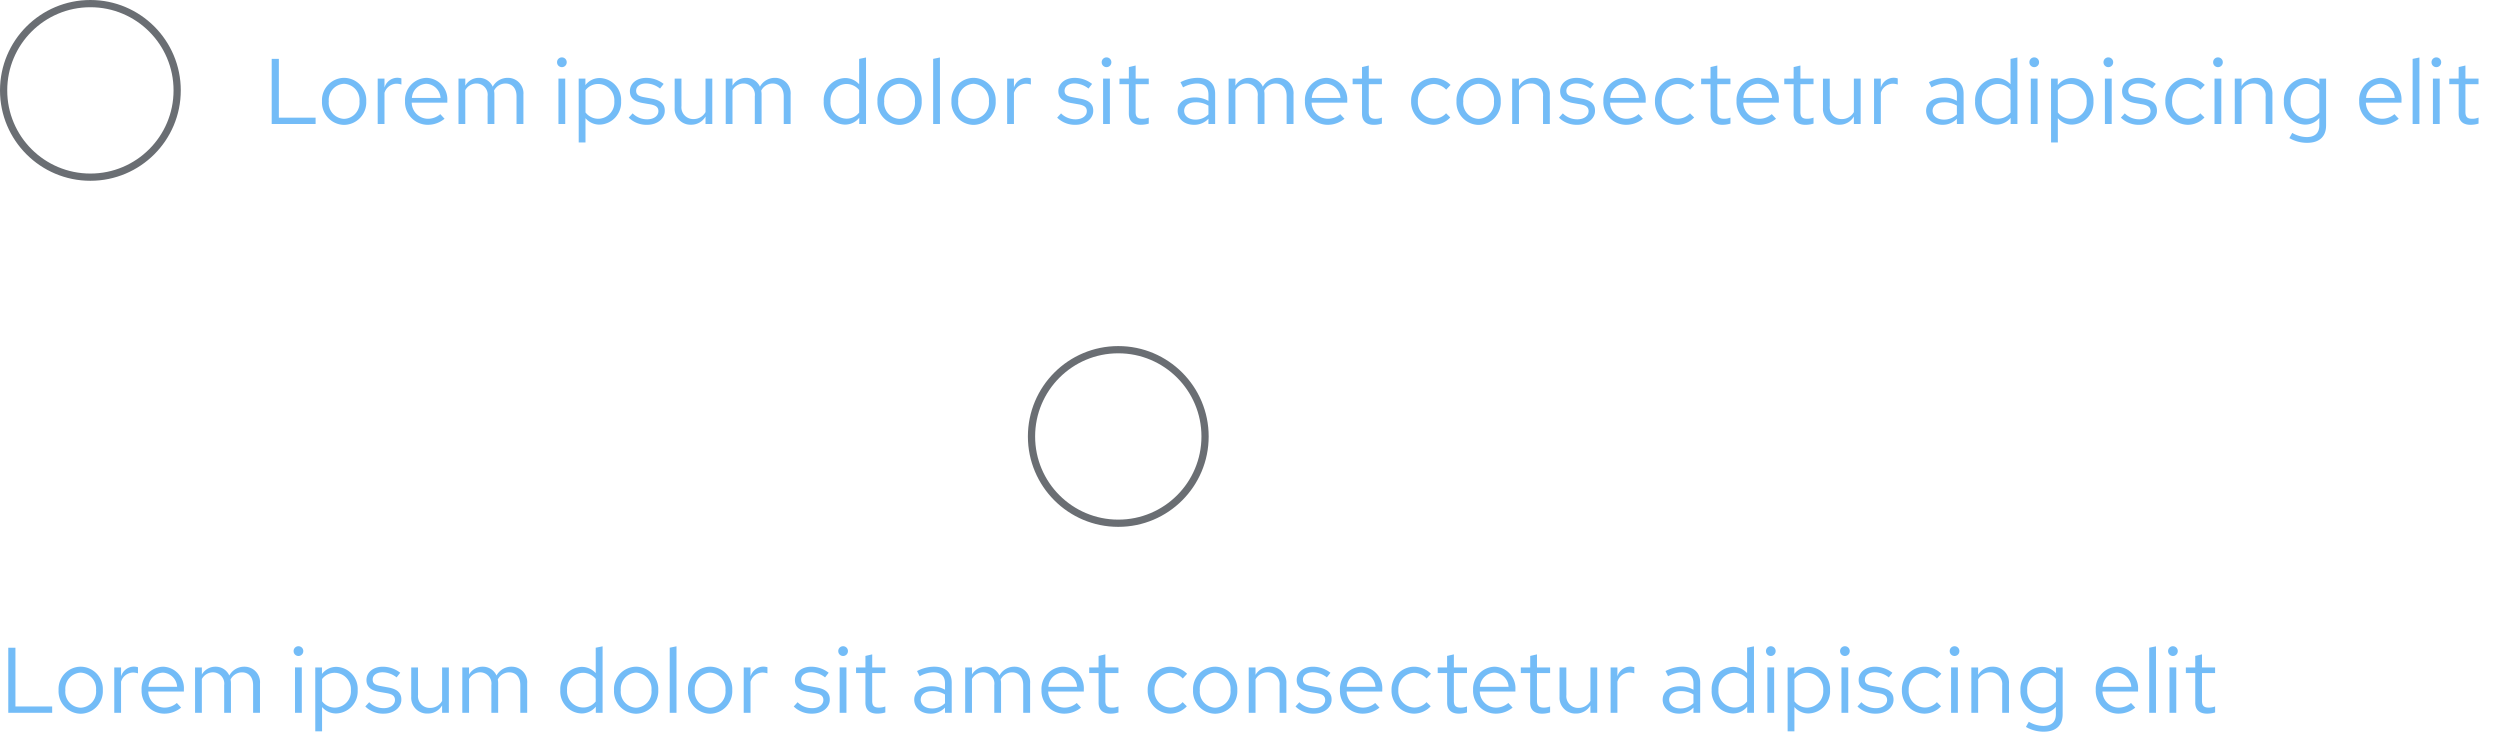 <svg xmlns="http://www.w3.org/2000/svg" width="484" height="145" viewBox="0 0 484 145"><defs><style>.a,.c{fill:none;}.b{fill:#73bcf7;}.c{stroke:#6a6e73;stroke-width:1.4px;}.d{stroke:none;}</style></defs><path class="a" d="M0,118H433v27H0Z"/><path class="b" d="M1.6,0h8.5V-1.224H2.988V-12.6H1.6ZM11.34-4.392A4.351,4.351,0,0,0,15.606.18a4.357,4.357,0,0,0,4.3-4.572,4.326,4.326,0,0,0-4.3-4.536A4.319,4.319,0,0,0,11.34-4.392Zm7.254.018A3.1,3.1,0,0,1,15.606-.99a3.085,3.085,0,0,1-2.952-3.384,3.112,3.112,0,0,1,2.952-3.4A3.117,3.117,0,0,1,18.594-4.374ZM22.122,0h1.314V-6.012a2.47,2.47,0,0,1,2.358-1.782,3.114,3.114,0,0,1,.918.162V-8.82a2.584,2.584,0,0,0-.828-.126,2.611,2.611,0,0,0-2.448,1.908V-8.784H22.122Zm5.292-4.392A4.395,4.395,0,0,0,31.77.162a5.059,5.059,0,0,0,3.294-1.17l-.828-.9a3.589,3.589,0,0,1-2.412.9A3.161,3.161,0,0,1,28.71-4.122H35.6V-4.5a4.161,4.161,0,0,0-4.032-4.428A4.289,4.289,0,0,0,27.414-4.392Zm4.14-3.384A2.893,2.893,0,0,1,34.29-5.04H28.746A2.9,2.9,0,0,1,31.554-7.776ZM37.764,0h1.314V-6.534a2.442,2.442,0,0,1,2.142-1.3A2.182,2.182,0,0,1,43.4-5.346V0h1.314V-5.67a3.643,3.643,0,0,0-.072-.774,2.47,2.47,0,0,1,2.2-1.386C48.2-7.83,49-6.858,49-5.346V0h1.332V-5.67a3,3,0,0,0-3.006-3.258,3.28,3.28,0,0,0-2.934,1.71,2.88,2.88,0,0,0-2.682-1.71,3.006,3.006,0,0,0-2.628,1.512V-8.784H37.764ZM57.78-11a.934.934,0,0,0,.936-.954.93.93,0,0,0-.936-.936.93.93,0,0,0-.936.936A.934.934,0,0,0,57.78-11Zm.648,2.214H57.114V0h1.314Zm2.61,12.366h1.314v-4.7A3.533,3.533,0,0,0,65.106.126a4.28,4.28,0,0,0,4.14-4.518,4.253,4.253,0,0,0-4.068-4.5,3.466,3.466,0,0,0-2.844,1.368v-1.26h-1.3ZM64.854-7.74a3.151,3.151,0,0,1,3.078,3.366,3.14,3.14,0,0,1-3.078,3.366,3.112,3.112,0,0,1-2.5-1.224v-4.3A3.023,3.023,0,0,1,64.854-7.74Zm5.868,6.516A4.871,4.871,0,0,0,74.3.162c1.98,0,3.42-1.224,3.4-2.718.018-1.332-.828-2.052-2.556-2.358l-1.458-.27c-1.08-.2-1.53-.5-1.53-1.26,0-.864.81-1.4,1.908-1.4a4.436,4.436,0,0,1,2.718.99l.7-.9a5.465,5.465,0,0,0-3.366-1.17c-1.854,0-3.168,1.08-3.168,2.574,0,1.314.846,2.016,2.484,2.3L74.9-3.8c1.1.2,1.566.576,1.566,1.314,0,.864-.792,1.584-2.214,1.584a3.934,3.934,0,0,1-2.772-1.152Zm10.206-7.56H79.614V-3.1A3.062,3.062,0,0,0,82.782.144,3.165,3.165,0,0,0,85.59-1.44V0H86.9V-8.784H85.59V-2.3a2.61,2.61,0,0,1-2.3,1.35,2.276,2.276,0,0,1-2.358-2.52ZM89.5,0H90.81V-6.534a2.442,2.442,0,0,1,2.142-1.3A2.182,2.182,0,0,1,95.13-5.346V0h1.314V-5.67a3.643,3.643,0,0,0-.072-.774,2.47,2.47,0,0,1,2.2-1.386c1.368,0,2.16.972,2.16,2.484V0h1.332V-5.67a3,3,0,0,0-3.006-3.258,3.28,3.28,0,0,0-2.934,1.71,2.88,2.88,0,0,0-2.682-1.71A3.006,3.006,0,0,0,90.81-7.416V-8.784H89.5Zm25.848,0h1.314V-12.87l-1.332.27v4.914a3.6,3.6,0,0,0-2.718-1.206,4.28,4.28,0,0,0-4.14,4.518,4.253,4.253,0,0,0,4.068,4.5,3.531,3.531,0,0,0,2.808-1.314Zm-5.562-4.392a3.121,3.121,0,0,1,3.06-3.348,3.165,3.165,0,0,1,2.484,1.17V-2.2a3.034,3.034,0,0,1-2.484,1.17A3.138,3.138,0,0,1,109.782-4.392Zm9.09,0A4.351,4.351,0,0,0,123.138.18a4.357,4.357,0,0,0,4.3-4.572,4.326,4.326,0,0,0-4.3-4.536A4.319,4.319,0,0,0,118.872-4.392Zm7.254.018A3.1,3.1,0,0,1,123.138-.99a3.085,3.085,0,0,1-2.952-3.384,3.112,3.112,0,0,1,2.952-3.4A3.117,3.117,0,0,1,126.126-4.374Zm4.842-8.5-1.314.27V0h1.314ZM133.2-4.392A4.351,4.351,0,0,0,137.466.18a4.357,4.357,0,0,0,4.3-4.572,4.326,4.326,0,0,0-4.3-4.536A4.319,4.319,0,0,0,133.2-4.392Zm7.254.018A3.1,3.1,0,0,1,137.466-.99a3.085,3.085,0,0,1-2.952-3.384,3.112,3.112,0,0,1,2.952-3.4A3.117,3.117,0,0,1,140.454-4.374ZM143.982,0H145.3V-6.012a2.47,2.47,0,0,1,2.358-1.782,3.114,3.114,0,0,1,.918.162V-8.82a2.584,2.584,0,0,0-.828-.126A2.611,2.611,0,0,0,145.3-7.038V-8.784h-1.314Zm9.684-1.224A4.871,4.871,0,0,0,157.248.162c1.98,0,3.42-1.224,3.4-2.718.018-1.332-.828-2.052-2.556-2.358l-1.458-.27c-1.08-.2-1.53-.5-1.53-1.26,0-.864.81-1.4,1.908-1.4a4.436,4.436,0,0,1,2.718.99l.7-.9a5.465,5.465,0,0,0-3.366-1.17c-1.854,0-3.168,1.08-3.168,2.574,0,1.314.846,2.016,2.484,2.3l1.458.252c1.1.2,1.566.576,1.566,1.314,0,.864-.792,1.584-2.214,1.584a3.934,3.934,0,0,1-2.772-1.152ZM163.224-11a.934.934,0,0,0,.936-.954.93.93,0,0,0-.936-.936.93.93,0,0,0-.936.936A.934.934,0,0,0,163.224-11Zm.648,2.214h-1.314V0h1.314Zm3.672,6.8c0,1.368.774,2.142,2.3,2.142A5.3,5.3,0,0,0,171.4-.072v-1.17a3.241,3.241,0,0,1-1.242.234c-.936,0-1.3-.378-1.3-1.314V-7.7H171.4v-1.08h-2.538v-2.538l-1.314.306v2.232h-1.818V-7.7h1.818ZM180.162.162a3.737,3.737,0,0,0,2.79-1.17V0h1.3V-5.832c0-2.034-1.26-3.1-3.4-3.1a7.357,7.357,0,0,0-3.312.846l.5,1.008a5.667,5.667,0,0,1,2.646-.756c1.476,0,2.268.7,2.268,2.178v1.188a5.269,5.269,0,0,0-2.664-.666c-1.908,0-3.294.972-3.294,2.592C176.994-.936,178.308.162,180.162.162Zm-1.908-2.718c0-1.026.936-1.638,2.214-1.638a4.558,4.558,0,0,1,2.484.648v1.692a3.505,3.505,0,0,1-2.52,1.008C179.154-.846,178.254-1.53,178.254-2.556ZM186.858,0h1.314V-6.534a2.442,2.442,0,0,1,2.142-1.3,2.182,2.182,0,0,1,2.178,2.484V0h1.314V-5.67a3.643,3.643,0,0,0-.072-.774,2.47,2.47,0,0,1,2.2-1.386c1.368,0,2.16.972,2.16,2.484V0h1.332V-5.67a3,3,0,0,0-3.006-3.258,3.28,3.28,0,0,0-2.934,1.71,2.88,2.88,0,0,0-2.682-1.71,3.006,3.006,0,0,0-2.628,1.512V-8.784h-1.314Zm14.778-4.392A4.395,4.395,0,0,0,205.992.162a5.059,5.059,0,0,0,3.294-1.17l-.828-.9a3.589,3.589,0,0,1-2.412.9,3.161,3.161,0,0,1-3.114-3.114h6.894V-4.5a4.161,4.161,0,0,0-4.032-4.428A4.289,4.289,0,0,0,201.636-4.392Zm4.14-3.384a2.893,2.893,0,0,1,2.736,2.736h-5.544A2.9,2.9,0,0,1,205.776-7.776Zm6.912,5.8c0,1.368.774,2.142,2.3,2.142a5.3,5.3,0,0,0,1.548-.234v-1.17a3.241,3.241,0,0,1-1.242.234c-.936,0-1.3-.378-1.3-1.314V-7.7h2.538v-1.08H214v-2.538l-1.314.306v2.232H210.87V-7.7h1.818Zm13.878.954a3.17,3.17,0,0,1-3.06-3.366,3.186,3.186,0,0,1,3.06-3.348,3.356,3.356,0,0,1,2.412,1.1l.846-.918a4.664,4.664,0,0,0-3.276-1.368,4.4,4.4,0,0,0-4.356,4.536A4.417,4.417,0,0,0,226.548.162,4.449,4.449,0,0,0,229.77-1.26l-.81-.81A3.139,3.139,0,0,1,226.566-1.026Zm4.41-3.366A4.351,4.351,0,0,0,235.242.18a4.357,4.357,0,0,0,4.3-4.572,4.326,4.326,0,0,0-4.3-4.536A4.319,4.319,0,0,0,230.976-4.392Zm7.254.018A3.1,3.1,0,0,1,235.242-.99a3.085,3.085,0,0,1-2.952-3.384,3.112,3.112,0,0,1,2.952-3.4A3.117,3.117,0,0,1,238.23-4.374ZM241.758,0h1.314V-6.48a2.61,2.61,0,0,1,2.3-1.35,2.276,2.276,0,0,1,2.358,2.52V0h1.314V-5.688a3.062,3.062,0,0,0-3.168-3.24,3.165,3.165,0,0,0-2.808,1.584v-1.44h-1.314Zm9.054-1.224A4.871,4.871,0,0,0,254.394.162c1.98,0,3.42-1.224,3.4-2.718.018-1.332-.828-2.052-2.556-2.358l-1.458-.27c-1.08-.2-1.53-.5-1.53-1.26,0-.864.81-1.4,1.908-1.4a4.436,4.436,0,0,1,2.718.99l.7-.9a5.465,5.465,0,0,0-3.366-1.17c-1.854,0-3.168,1.08-3.168,2.574,0,1.314.846,2.016,2.484,2.3l1.458.252c1.1.2,1.566.576,1.566,1.314,0,.864-.792,1.584-2.214,1.584a3.934,3.934,0,0,1-2.772-1.152Zm8.6-3.168A4.395,4.395,0,0,0,263.772.162a5.059,5.059,0,0,0,3.294-1.17l-.828-.9a3.589,3.589,0,0,1-2.412.9,3.161,3.161,0,0,1-3.114-3.114h6.894V-4.5a4.161,4.161,0,0,0-4.032-4.428A4.289,4.289,0,0,0,259.416-4.392Zm4.14-3.384a2.893,2.893,0,0,1,2.736,2.736h-5.544A2.9,2.9,0,0,1,263.556-7.776Zm10.224,6.75a3.17,3.17,0,0,1-3.06-3.366,3.186,3.186,0,0,1,3.06-3.348,3.356,3.356,0,0,1,2.412,1.1l.846-.918a4.664,4.664,0,0,0-3.276-1.368,4.4,4.4,0,0,0-4.356,4.536A4.417,4.417,0,0,0,273.762.162a4.449,4.449,0,0,0,3.222-1.422l-.81-.81A3.139,3.139,0,0,1,273.78-1.026Zm6.39-.954c0,1.368.774,2.142,2.3,2.142a5.3,5.3,0,0,0,1.548-.234v-1.17a3.241,3.241,0,0,1-1.242.234c-.936,0-1.3-.378-1.3-1.314V-7.7h2.538v-1.08h-2.538v-2.538l-1.314.306v2.232h-1.818V-7.7h1.818Zm5.022-2.412A4.395,4.395,0,0,0,289.548.162a5.059,5.059,0,0,0,3.294-1.17l-.828-.9a3.589,3.589,0,0,1-2.412.9,3.161,3.161,0,0,1-3.114-3.114h6.894V-4.5a4.161,4.161,0,0,0-4.032-4.428A4.289,4.289,0,0,0,285.192-4.392Zm4.14-3.384a2.893,2.893,0,0,1,2.736,2.736h-5.544A2.9,2.9,0,0,1,289.332-7.776Zm6.912,5.8c0,1.368.774,2.142,2.3,2.142A5.3,5.3,0,0,0,300.1-.072v-1.17a3.241,3.241,0,0,1-1.242.234c-.936,0-1.3-.378-1.3-1.314V-7.7H300.1v-1.08h-2.538v-2.538l-1.314.306v2.232h-1.818V-7.7h1.818Zm7-6.8h-1.314V-3.1A3.062,3.062,0,0,0,305.1.144a3.165,3.165,0,0,0,2.808-1.584V0h1.314V-8.784h-1.314V-2.3a2.61,2.61,0,0,1-2.3,1.35,2.276,2.276,0,0,1-2.358-2.52ZM311.814,0h1.314V-6.012a2.47,2.47,0,0,1,2.358-1.782,3.114,3.114,0,0,1,.918.162V-8.82a2.584,2.584,0,0,0-.828-.126,2.612,2.612,0,0,0-2.448,1.908V-8.784h-1.314Zm13.248.162a3.736,3.736,0,0,0,2.79-1.17V0h1.3V-5.832c0-2.034-1.26-3.1-3.4-3.1a7.357,7.357,0,0,0-3.312.846l.5,1.008a5.667,5.667,0,0,1,2.646-.756c1.476,0,2.268.7,2.268,2.178v1.188a5.268,5.268,0,0,0-2.664-.666c-1.908,0-3.294.972-3.294,2.592C321.894-.936,323.208.162,325.062.162Zm-1.908-2.718c0-1.026.936-1.638,2.214-1.638a4.558,4.558,0,0,1,2.484.648v1.692a3.505,3.505,0,0,1-2.52,1.008C324.054-.846,323.154-1.53,323.154-2.556ZM338.256,0h1.314V-12.87l-1.332.27v4.914a3.6,3.6,0,0,0-2.718-1.206,4.28,4.28,0,0,0-4.14,4.518,4.253,4.253,0,0,0,4.068,4.5,3.531,3.531,0,0,0,2.808-1.314Zm-5.562-4.392a3.121,3.121,0,0,1,3.06-3.348,3.165,3.165,0,0,1,2.484,1.17V-2.2a3.034,3.034,0,0,1-2.484,1.17A3.138,3.138,0,0,1,332.694-4.392ZM342.828-11a.934.934,0,0,0,.936-.954.93.93,0,0,0-.936-.936.93.93,0,0,0-.936.936A.934.934,0,0,0,342.828-11Zm.648,2.214h-1.314V0h1.314Zm2.61,12.366H347.4v-4.7A3.533,3.533,0,0,0,350.154.126a4.28,4.28,0,0,0,4.14-4.518,4.253,4.253,0,0,0-4.068-4.5,3.466,3.466,0,0,0-2.844,1.368v-1.26h-1.3ZM349.9-7.74a3.151,3.151,0,0,1,3.078,3.366A3.14,3.14,0,0,1,349.9-1.008a3.112,3.112,0,0,1-2.5-1.224v-4.3A3.023,3.023,0,0,1,349.9-7.74ZM357.174-11a.934.934,0,0,0,.936-.954.93.93,0,0,0-.936-.936.93.93,0,0,0-.936.936A.934.934,0,0,0,357.174-11Zm.648,2.214h-1.314V0h1.314Zm1.782,7.56A4.871,4.871,0,0,0,363.186.162c1.98,0,3.42-1.224,3.4-2.718.018-1.332-.828-2.052-2.556-2.358l-1.458-.27c-1.08-.2-1.53-.5-1.53-1.26,0-.864.81-1.4,1.908-1.4a4.436,4.436,0,0,1,2.718.99l.7-.9a5.465,5.465,0,0,0-3.366-1.17c-1.854,0-3.168,1.08-3.168,2.574,0,1.314.846,2.016,2.484,2.3l1.458.252c1.1.2,1.566.576,1.566,1.314,0,.864-.792,1.584-2.214,1.584a3.934,3.934,0,0,1-2.772-1.152Zm12.978.2a3.17,3.17,0,0,1-3.06-3.366,3.186,3.186,0,0,1,3.06-3.348,3.356,3.356,0,0,1,2.412,1.1l.846-.918a4.664,4.664,0,0,0-3.276-1.368,4.4,4.4,0,0,0-4.356,4.536A4.417,4.417,0,0,0,372.564.162a4.449,4.449,0,0,0,3.222-1.422l-.81-.81A3.139,3.139,0,0,1,372.582-1.026ZM378.4-11a.934.934,0,0,0,.936-.954.93.93,0,0,0-.936-.936.93.93,0,0,0-.936.936A.934.934,0,0,0,378.4-11Zm.648,2.214H377.73V0h1.314ZM381.654,0h1.314V-6.48a2.61,2.61,0,0,1,2.3-1.35,2.276,2.276,0,0,1,2.358,2.52V0h1.314V-5.688a3.062,3.062,0,0,0-3.168-3.24,3.165,3.165,0,0,0-2.808,1.584v-1.44h-1.314Zm13.572.126a3.547,3.547,0,0,0,2.79-1.278V.288c0,1.476-.864,2.25-2.448,2.25a5.72,5.72,0,0,1-2.79-.81l-.558,1.008a6.838,6.838,0,0,0,3.42.918c2.376,0,3.69-1.188,3.69-3.384V-8.784h-1.3v1.116A3.626,3.626,0,0,0,395.3-8.892a4.28,4.28,0,0,0-4.14,4.518A4.253,4.253,0,0,0,395.226.126Zm-2.754-4.518a3.121,3.121,0,0,1,3.06-3.348,3.165,3.165,0,0,1,2.484,1.17V-2.2a3.034,3.034,0,0,1-2.484,1.17A3.138,3.138,0,0,1,392.472-4.392Zm13.266,0A4.395,4.395,0,0,0,410.094.162a5.059,5.059,0,0,0,3.294-1.17l-.828-.9a3.589,3.589,0,0,1-2.412.9,3.161,3.161,0,0,1-3.114-3.114h6.894V-4.5A4.161,4.161,0,0,0,409.9-8.928,4.289,4.289,0,0,0,405.738-4.392Zm4.14-3.384a2.893,2.893,0,0,1,2.736,2.736H407.07A2.9,2.9,0,0,1,409.878-7.776ZM417.4-12.87l-1.314.27V0H417.4ZM420.678-11a.934.934,0,0,0,.936-.954.93.93,0,0,0-.936-.936.93.93,0,0,0-.936.936A.934.934,0,0,0,420.678-11Zm.648,2.214h-1.314V0h1.314ZM425-1.98c0,1.368.774,2.142,2.3,2.142a5.3,5.3,0,0,0,1.548-.234v-1.17a3.241,3.241,0,0,1-1.242.234c-.936,0-1.3-.378-1.3-1.314V-7.7h2.538v-1.08h-2.538v-2.538L425-11.016v2.232H423.18V-7.7H425Z" transform="translate(0 138)"/><g class="c" transform="translate(199 67)"><circle class="d" cx="17.5" cy="17.5" r="17.5"/><circle class="a" cx="17.5" cy="17.5" r="16.8"/></g><path class="a" d="M51,4H484V31H51Z"/><path class="b" d="M1.6,0h8.5V-1.224H2.988V-12.6H1.6ZM11.34-4.392A4.351,4.351,0,0,0,15.606.18a4.357,4.357,0,0,0,4.3-4.572,4.326,4.326,0,0,0-4.3-4.536A4.319,4.319,0,0,0,11.34-4.392Zm7.254.018A3.1,3.1,0,0,1,15.606-.99a3.085,3.085,0,0,1-2.952-3.384,3.112,3.112,0,0,1,2.952-3.4A3.117,3.117,0,0,1,18.594-4.374ZM22.122,0h1.314V-6.012a2.47,2.47,0,0,1,2.358-1.782,3.114,3.114,0,0,1,.918.162V-8.82a2.584,2.584,0,0,0-.828-.126,2.611,2.611,0,0,0-2.448,1.908V-8.784H22.122Zm5.292-4.392A4.395,4.395,0,0,0,31.77.162a5.059,5.059,0,0,0,3.294-1.17l-.828-.9a3.589,3.589,0,0,1-2.412.9A3.161,3.161,0,0,1,28.71-4.122H35.6V-4.5a4.161,4.161,0,0,0-4.032-4.428A4.289,4.289,0,0,0,27.414-4.392Zm4.14-3.384A2.893,2.893,0,0,1,34.29-5.04H28.746A2.9,2.9,0,0,1,31.554-7.776ZM37.764,0h1.314V-6.534a2.442,2.442,0,0,1,2.142-1.3A2.182,2.182,0,0,1,43.4-5.346V0h1.314V-5.67a3.643,3.643,0,0,0-.072-.774,2.47,2.47,0,0,1,2.2-1.386C48.2-7.83,49-6.858,49-5.346V0h1.332V-5.67a3,3,0,0,0-3.006-3.258,3.28,3.28,0,0,0-2.934,1.71,2.88,2.88,0,0,0-2.682-1.71,3.006,3.006,0,0,0-2.628,1.512V-8.784H37.764ZM57.78-11a.934.934,0,0,0,.936-.954.93.93,0,0,0-.936-.936.93.93,0,0,0-.936.936A.934.934,0,0,0,57.78-11Zm.648,2.214H57.114V0h1.314Zm2.61,12.366h1.314v-4.7A3.533,3.533,0,0,0,65.106.126a4.28,4.28,0,0,0,4.14-4.518,4.253,4.253,0,0,0-4.068-4.5,3.466,3.466,0,0,0-2.844,1.368v-1.26h-1.3ZM64.854-7.74a3.151,3.151,0,0,1,3.078,3.366,3.14,3.14,0,0,1-3.078,3.366,3.112,3.112,0,0,1-2.5-1.224v-4.3A3.023,3.023,0,0,1,64.854-7.74Zm5.868,6.516A4.871,4.871,0,0,0,74.3.162c1.98,0,3.42-1.224,3.4-2.718.018-1.332-.828-2.052-2.556-2.358l-1.458-.27c-1.08-.2-1.53-.5-1.53-1.26,0-.864.81-1.4,1.908-1.4a4.436,4.436,0,0,1,2.718.99l.7-.9a5.465,5.465,0,0,0-3.366-1.17c-1.854,0-3.168,1.08-3.168,2.574,0,1.314.846,2.016,2.484,2.3L74.9-3.8c1.1.2,1.566.576,1.566,1.314,0,.864-.792,1.584-2.214,1.584a3.934,3.934,0,0,1-2.772-1.152Zm10.206-7.56H79.614V-3.1A3.062,3.062,0,0,0,82.782.144,3.165,3.165,0,0,0,85.59-1.44V0H86.9V-8.784H85.59V-2.3a2.61,2.61,0,0,1-2.3,1.35,2.276,2.276,0,0,1-2.358-2.52ZM89.5,0H90.81V-6.534a2.442,2.442,0,0,1,2.142-1.3A2.182,2.182,0,0,1,95.13-5.346V0h1.314V-5.67a3.643,3.643,0,0,0-.072-.774,2.47,2.47,0,0,1,2.2-1.386c1.368,0,2.16.972,2.16,2.484V0h1.332V-5.67a3,3,0,0,0-3.006-3.258,3.28,3.28,0,0,0-2.934,1.71,2.88,2.88,0,0,0-2.682-1.71A3.006,3.006,0,0,0,90.81-7.416V-8.784H89.5Zm25.848,0h1.314V-12.87l-1.332.27v4.914a3.6,3.6,0,0,0-2.718-1.206,4.28,4.28,0,0,0-4.14,4.518,4.253,4.253,0,0,0,4.068,4.5,3.531,3.531,0,0,0,2.808-1.314Zm-5.562-4.392a3.121,3.121,0,0,1,3.06-3.348,3.165,3.165,0,0,1,2.484,1.17V-2.2a3.034,3.034,0,0,1-2.484,1.17A3.138,3.138,0,0,1,109.782-4.392Zm9.09,0A4.351,4.351,0,0,0,123.138.18a4.357,4.357,0,0,0,4.3-4.572,4.326,4.326,0,0,0-4.3-4.536A4.319,4.319,0,0,0,118.872-4.392Zm7.254.018A3.1,3.1,0,0,1,123.138-.99a3.085,3.085,0,0,1-2.952-3.384,3.112,3.112,0,0,1,2.952-3.4A3.117,3.117,0,0,1,126.126-4.374Zm4.842-8.5-1.314.27V0h1.314ZM133.2-4.392A4.351,4.351,0,0,0,137.466.18a4.357,4.357,0,0,0,4.3-4.572,4.326,4.326,0,0,0-4.3-4.536A4.319,4.319,0,0,0,133.2-4.392Zm7.254.018A3.1,3.1,0,0,1,137.466-.99a3.085,3.085,0,0,1-2.952-3.384,3.112,3.112,0,0,1,2.952-3.4A3.117,3.117,0,0,1,140.454-4.374ZM143.982,0H145.3V-6.012a2.47,2.47,0,0,1,2.358-1.782,3.114,3.114,0,0,1,.918.162V-8.82a2.584,2.584,0,0,0-.828-.126A2.611,2.611,0,0,0,145.3-7.038V-8.784h-1.314Zm9.684-1.224A4.871,4.871,0,0,0,157.248.162c1.98,0,3.42-1.224,3.4-2.718.018-1.332-.828-2.052-2.556-2.358l-1.458-.27c-1.08-.2-1.53-.5-1.53-1.26,0-.864.81-1.4,1.908-1.4a4.436,4.436,0,0,1,2.718.99l.7-.9a5.465,5.465,0,0,0-3.366-1.17c-1.854,0-3.168,1.08-3.168,2.574,0,1.314.846,2.016,2.484,2.3l1.458.252c1.1.2,1.566.576,1.566,1.314,0,.864-.792,1.584-2.214,1.584a3.934,3.934,0,0,1-2.772-1.152ZM163.224-11a.934.934,0,0,0,.936-.954.93.93,0,0,0-.936-.936.93.93,0,0,0-.936.936A.934.934,0,0,0,163.224-11Zm.648,2.214h-1.314V0h1.314Zm3.672,6.8c0,1.368.774,2.142,2.3,2.142A5.3,5.3,0,0,0,171.4-.072v-1.17a3.241,3.241,0,0,1-1.242.234c-.936,0-1.3-.378-1.3-1.314V-7.7H171.4v-1.08h-2.538v-2.538l-1.314.306v2.232h-1.818V-7.7h1.818ZM180.162.162a3.737,3.737,0,0,0,2.79-1.17V0h1.3V-5.832c0-2.034-1.26-3.1-3.4-3.1a7.357,7.357,0,0,0-3.312.846l.5,1.008a5.667,5.667,0,0,1,2.646-.756c1.476,0,2.268.7,2.268,2.178v1.188a5.269,5.269,0,0,0-2.664-.666c-1.908,0-3.294.972-3.294,2.592C176.994-.936,178.308.162,180.162.162Zm-1.908-2.718c0-1.026.936-1.638,2.214-1.638a4.558,4.558,0,0,1,2.484.648v1.692a3.505,3.505,0,0,1-2.52,1.008C179.154-.846,178.254-1.53,178.254-2.556ZM186.858,0h1.314V-6.534a2.442,2.442,0,0,1,2.142-1.3,2.182,2.182,0,0,1,2.178,2.484V0h1.314V-5.67a3.643,3.643,0,0,0-.072-.774,2.47,2.47,0,0,1,2.2-1.386c1.368,0,2.16.972,2.16,2.484V0h1.332V-5.67a3,3,0,0,0-3.006-3.258,3.28,3.28,0,0,0-2.934,1.71,2.88,2.88,0,0,0-2.682-1.71,3.006,3.006,0,0,0-2.628,1.512V-8.784h-1.314Zm14.778-4.392A4.395,4.395,0,0,0,205.992.162a5.059,5.059,0,0,0,3.294-1.17l-.828-.9a3.589,3.589,0,0,1-2.412.9,3.161,3.161,0,0,1-3.114-3.114h6.894V-4.5a4.161,4.161,0,0,0-4.032-4.428A4.289,4.289,0,0,0,201.636-4.392Zm4.14-3.384a2.893,2.893,0,0,1,2.736,2.736h-5.544A2.9,2.9,0,0,1,205.776-7.776Zm6.912,5.8c0,1.368.774,2.142,2.3,2.142a5.3,5.3,0,0,0,1.548-.234v-1.17a3.241,3.241,0,0,1-1.242.234c-.936,0-1.3-.378-1.3-1.314V-7.7h2.538v-1.08H214v-2.538l-1.314.306v2.232H210.87V-7.7h1.818Zm13.878.954a3.17,3.17,0,0,1-3.06-3.366,3.186,3.186,0,0,1,3.06-3.348,3.356,3.356,0,0,1,2.412,1.1l.846-.918a4.664,4.664,0,0,0-3.276-1.368,4.4,4.4,0,0,0-4.356,4.536A4.417,4.417,0,0,0,226.548.162,4.449,4.449,0,0,0,229.77-1.26l-.81-.81A3.139,3.139,0,0,1,226.566-1.026Zm4.41-3.366A4.351,4.351,0,0,0,235.242.18a4.357,4.357,0,0,0,4.3-4.572,4.326,4.326,0,0,0-4.3-4.536A4.319,4.319,0,0,0,230.976-4.392Zm7.254.018A3.1,3.1,0,0,1,235.242-.99a3.085,3.085,0,0,1-2.952-3.384,3.112,3.112,0,0,1,2.952-3.4A3.117,3.117,0,0,1,238.23-4.374ZM241.758,0h1.314V-6.48a2.61,2.61,0,0,1,2.3-1.35,2.276,2.276,0,0,1,2.358,2.52V0h1.314V-5.688a3.062,3.062,0,0,0-3.168-3.24,3.165,3.165,0,0,0-2.808,1.584v-1.44h-1.314Zm9.054-1.224A4.871,4.871,0,0,0,254.394.162c1.98,0,3.42-1.224,3.4-2.718.018-1.332-.828-2.052-2.556-2.358l-1.458-.27c-1.08-.2-1.53-.5-1.53-1.26,0-.864.81-1.4,1.908-1.4a4.436,4.436,0,0,1,2.718.99l.7-.9a5.465,5.465,0,0,0-3.366-1.17c-1.854,0-3.168,1.08-3.168,2.574,0,1.314.846,2.016,2.484,2.3l1.458.252c1.1.2,1.566.576,1.566,1.314,0,.864-.792,1.584-2.214,1.584a3.934,3.934,0,0,1-2.772-1.152Zm8.6-3.168A4.395,4.395,0,0,0,263.772.162a5.059,5.059,0,0,0,3.294-1.17l-.828-.9a3.589,3.589,0,0,1-2.412.9,3.161,3.161,0,0,1-3.114-3.114h6.894V-4.5a4.161,4.161,0,0,0-4.032-4.428A4.289,4.289,0,0,0,259.416-4.392Zm4.14-3.384a2.893,2.893,0,0,1,2.736,2.736h-5.544A2.9,2.9,0,0,1,263.556-7.776Zm10.224,6.75a3.17,3.17,0,0,1-3.06-3.366,3.186,3.186,0,0,1,3.06-3.348,3.356,3.356,0,0,1,2.412,1.1l.846-.918a4.664,4.664,0,0,0-3.276-1.368,4.4,4.4,0,0,0-4.356,4.536A4.417,4.417,0,0,0,273.762.162a4.449,4.449,0,0,0,3.222-1.422l-.81-.81A3.139,3.139,0,0,1,273.78-1.026Zm6.39-.954c0,1.368.774,2.142,2.3,2.142a5.3,5.3,0,0,0,1.548-.234v-1.17a3.241,3.241,0,0,1-1.242.234c-.936,0-1.3-.378-1.3-1.314V-7.7h2.538v-1.08h-2.538v-2.538l-1.314.306v2.232h-1.818V-7.7h1.818Zm5.022-2.412A4.395,4.395,0,0,0,289.548.162a5.059,5.059,0,0,0,3.294-1.17l-.828-.9a3.589,3.589,0,0,1-2.412.9,3.161,3.161,0,0,1-3.114-3.114h6.894V-4.5a4.161,4.161,0,0,0-4.032-4.428A4.289,4.289,0,0,0,285.192-4.392Zm4.14-3.384a2.893,2.893,0,0,1,2.736,2.736h-5.544A2.9,2.9,0,0,1,289.332-7.776Zm6.912,5.8c0,1.368.774,2.142,2.3,2.142A5.3,5.3,0,0,0,300.1-.072v-1.17a3.241,3.241,0,0,1-1.242.234c-.936,0-1.3-.378-1.3-1.314V-7.7H300.1v-1.08h-2.538v-2.538l-1.314.306v2.232h-1.818V-7.7h1.818Zm7-6.8h-1.314V-3.1A3.062,3.062,0,0,0,305.1.144a3.165,3.165,0,0,0,2.808-1.584V0h1.314V-8.784h-1.314V-2.3a2.61,2.61,0,0,1-2.3,1.35,2.276,2.276,0,0,1-2.358-2.52ZM311.814,0h1.314V-6.012a2.47,2.47,0,0,1,2.358-1.782,3.114,3.114,0,0,1,.918.162V-8.82a2.584,2.584,0,0,0-.828-.126,2.612,2.612,0,0,0-2.448,1.908V-8.784h-1.314Zm13.248.162a3.736,3.736,0,0,0,2.79-1.17V0h1.3V-5.832c0-2.034-1.26-3.1-3.4-3.1a7.357,7.357,0,0,0-3.312.846l.5,1.008a5.667,5.667,0,0,1,2.646-.756c1.476,0,2.268.7,2.268,2.178v1.188a5.268,5.268,0,0,0-2.664-.666c-1.908,0-3.294.972-3.294,2.592C321.894-.936,323.208.162,325.062.162Zm-1.908-2.718c0-1.026.936-1.638,2.214-1.638a4.558,4.558,0,0,1,2.484.648v1.692a3.505,3.505,0,0,1-2.52,1.008C324.054-.846,323.154-1.53,323.154-2.556ZM338.256,0h1.314V-12.87l-1.332.27v4.914a3.6,3.6,0,0,0-2.718-1.206,4.28,4.28,0,0,0-4.14,4.518,4.253,4.253,0,0,0,4.068,4.5,3.531,3.531,0,0,0,2.808-1.314Zm-5.562-4.392a3.121,3.121,0,0,1,3.06-3.348,3.165,3.165,0,0,1,2.484,1.17V-2.2a3.034,3.034,0,0,1-2.484,1.17A3.138,3.138,0,0,1,332.694-4.392ZM342.828-11a.934.934,0,0,0,.936-.954.93.93,0,0,0-.936-.936.93.93,0,0,0-.936.936A.934.934,0,0,0,342.828-11Zm.648,2.214h-1.314V0h1.314Zm2.61,12.366H347.4v-4.7A3.533,3.533,0,0,0,350.154.126a4.28,4.28,0,0,0,4.14-4.518,4.253,4.253,0,0,0-4.068-4.5,3.466,3.466,0,0,0-2.844,1.368v-1.26h-1.3ZM349.9-7.74a3.151,3.151,0,0,1,3.078,3.366A3.14,3.14,0,0,1,349.9-1.008a3.112,3.112,0,0,1-2.5-1.224v-4.3A3.023,3.023,0,0,1,349.9-7.74ZM357.174-11a.934.934,0,0,0,.936-.954.93.93,0,0,0-.936-.936.93.93,0,0,0-.936.936A.934.934,0,0,0,357.174-11Zm.648,2.214h-1.314V0h1.314Zm1.782,7.56A4.871,4.871,0,0,0,363.186.162c1.98,0,3.42-1.224,3.4-2.718.018-1.332-.828-2.052-2.556-2.358l-1.458-.27c-1.08-.2-1.53-.5-1.53-1.26,0-.864.81-1.4,1.908-1.4a4.436,4.436,0,0,1,2.718.99l.7-.9a5.465,5.465,0,0,0-3.366-1.17c-1.854,0-3.168,1.08-3.168,2.574,0,1.314.846,2.016,2.484,2.3l1.458.252c1.1.2,1.566.576,1.566,1.314,0,.864-.792,1.584-2.214,1.584a3.934,3.934,0,0,1-2.772-1.152Zm12.978.2a3.17,3.17,0,0,1-3.06-3.366,3.186,3.186,0,0,1,3.06-3.348,3.356,3.356,0,0,1,2.412,1.1l.846-.918a4.664,4.664,0,0,0-3.276-1.368,4.4,4.4,0,0,0-4.356,4.536A4.417,4.417,0,0,0,372.564.162a4.449,4.449,0,0,0,3.222-1.422l-.81-.81A3.139,3.139,0,0,1,372.582-1.026ZM378.4-11a.934.934,0,0,0,.936-.954.93.93,0,0,0-.936-.936.93.93,0,0,0-.936.936A.934.934,0,0,0,378.4-11Zm.648,2.214H377.73V0h1.314ZM381.654,0h1.314V-6.48a2.61,2.61,0,0,1,2.3-1.35,2.276,2.276,0,0,1,2.358,2.52V0h1.314V-5.688a3.062,3.062,0,0,0-3.168-3.24,3.165,3.165,0,0,0-2.808,1.584v-1.44h-1.314Zm13.572.126a3.547,3.547,0,0,0,2.79-1.278V.288c0,1.476-.864,2.25-2.448,2.25a5.72,5.72,0,0,1-2.79-.81l-.558,1.008a6.838,6.838,0,0,0,3.42.918c2.376,0,3.69-1.188,3.69-3.384V-8.784h-1.3v1.116A3.626,3.626,0,0,0,395.3-8.892a4.28,4.28,0,0,0-4.14,4.518A4.253,4.253,0,0,0,395.226.126Zm-2.754-4.518a3.121,3.121,0,0,1,3.06-3.348,3.165,3.165,0,0,1,2.484,1.17V-2.2a3.034,3.034,0,0,1-2.484,1.17A3.138,3.138,0,0,1,392.472-4.392Zm13.266,0A4.395,4.395,0,0,0,410.094.162a5.059,5.059,0,0,0,3.294-1.17l-.828-.9a3.589,3.589,0,0,1-2.412.9,3.161,3.161,0,0,1-3.114-3.114h6.894V-4.5A4.161,4.161,0,0,0,409.9-8.928,4.289,4.289,0,0,0,405.738-4.392Zm4.14-3.384a2.893,2.893,0,0,1,2.736,2.736H407.07A2.9,2.9,0,0,1,409.878-7.776ZM417.4-12.87l-1.314.27V0H417.4ZM420.678-11a.934.934,0,0,0,.936-.954.93.93,0,0,0-.936-.936.93.93,0,0,0-.936.936A.934.934,0,0,0,420.678-11Zm.648,2.214h-1.314V0h1.314ZM425-1.98c0,1.368.774,2.142,2.3,2.142a5.3,5.3,0,0,0,1.548-.234v-1.17a3.241,3.241,0,0,1-1.242.234c-.936,0-1.3-.378-1.3-1.314V-7.7h2.538v-1.08h-2.538v-2.538L425-11.016v2.232H423.18V-7.7H425Z" transform="translate(51 24)"/><g class="c"><circle class="d" cx="17.5" cy="17.5" r="17.5"/><circle class="a" cx="17.5" cy="17.5" r="16.8"/></g></svg>